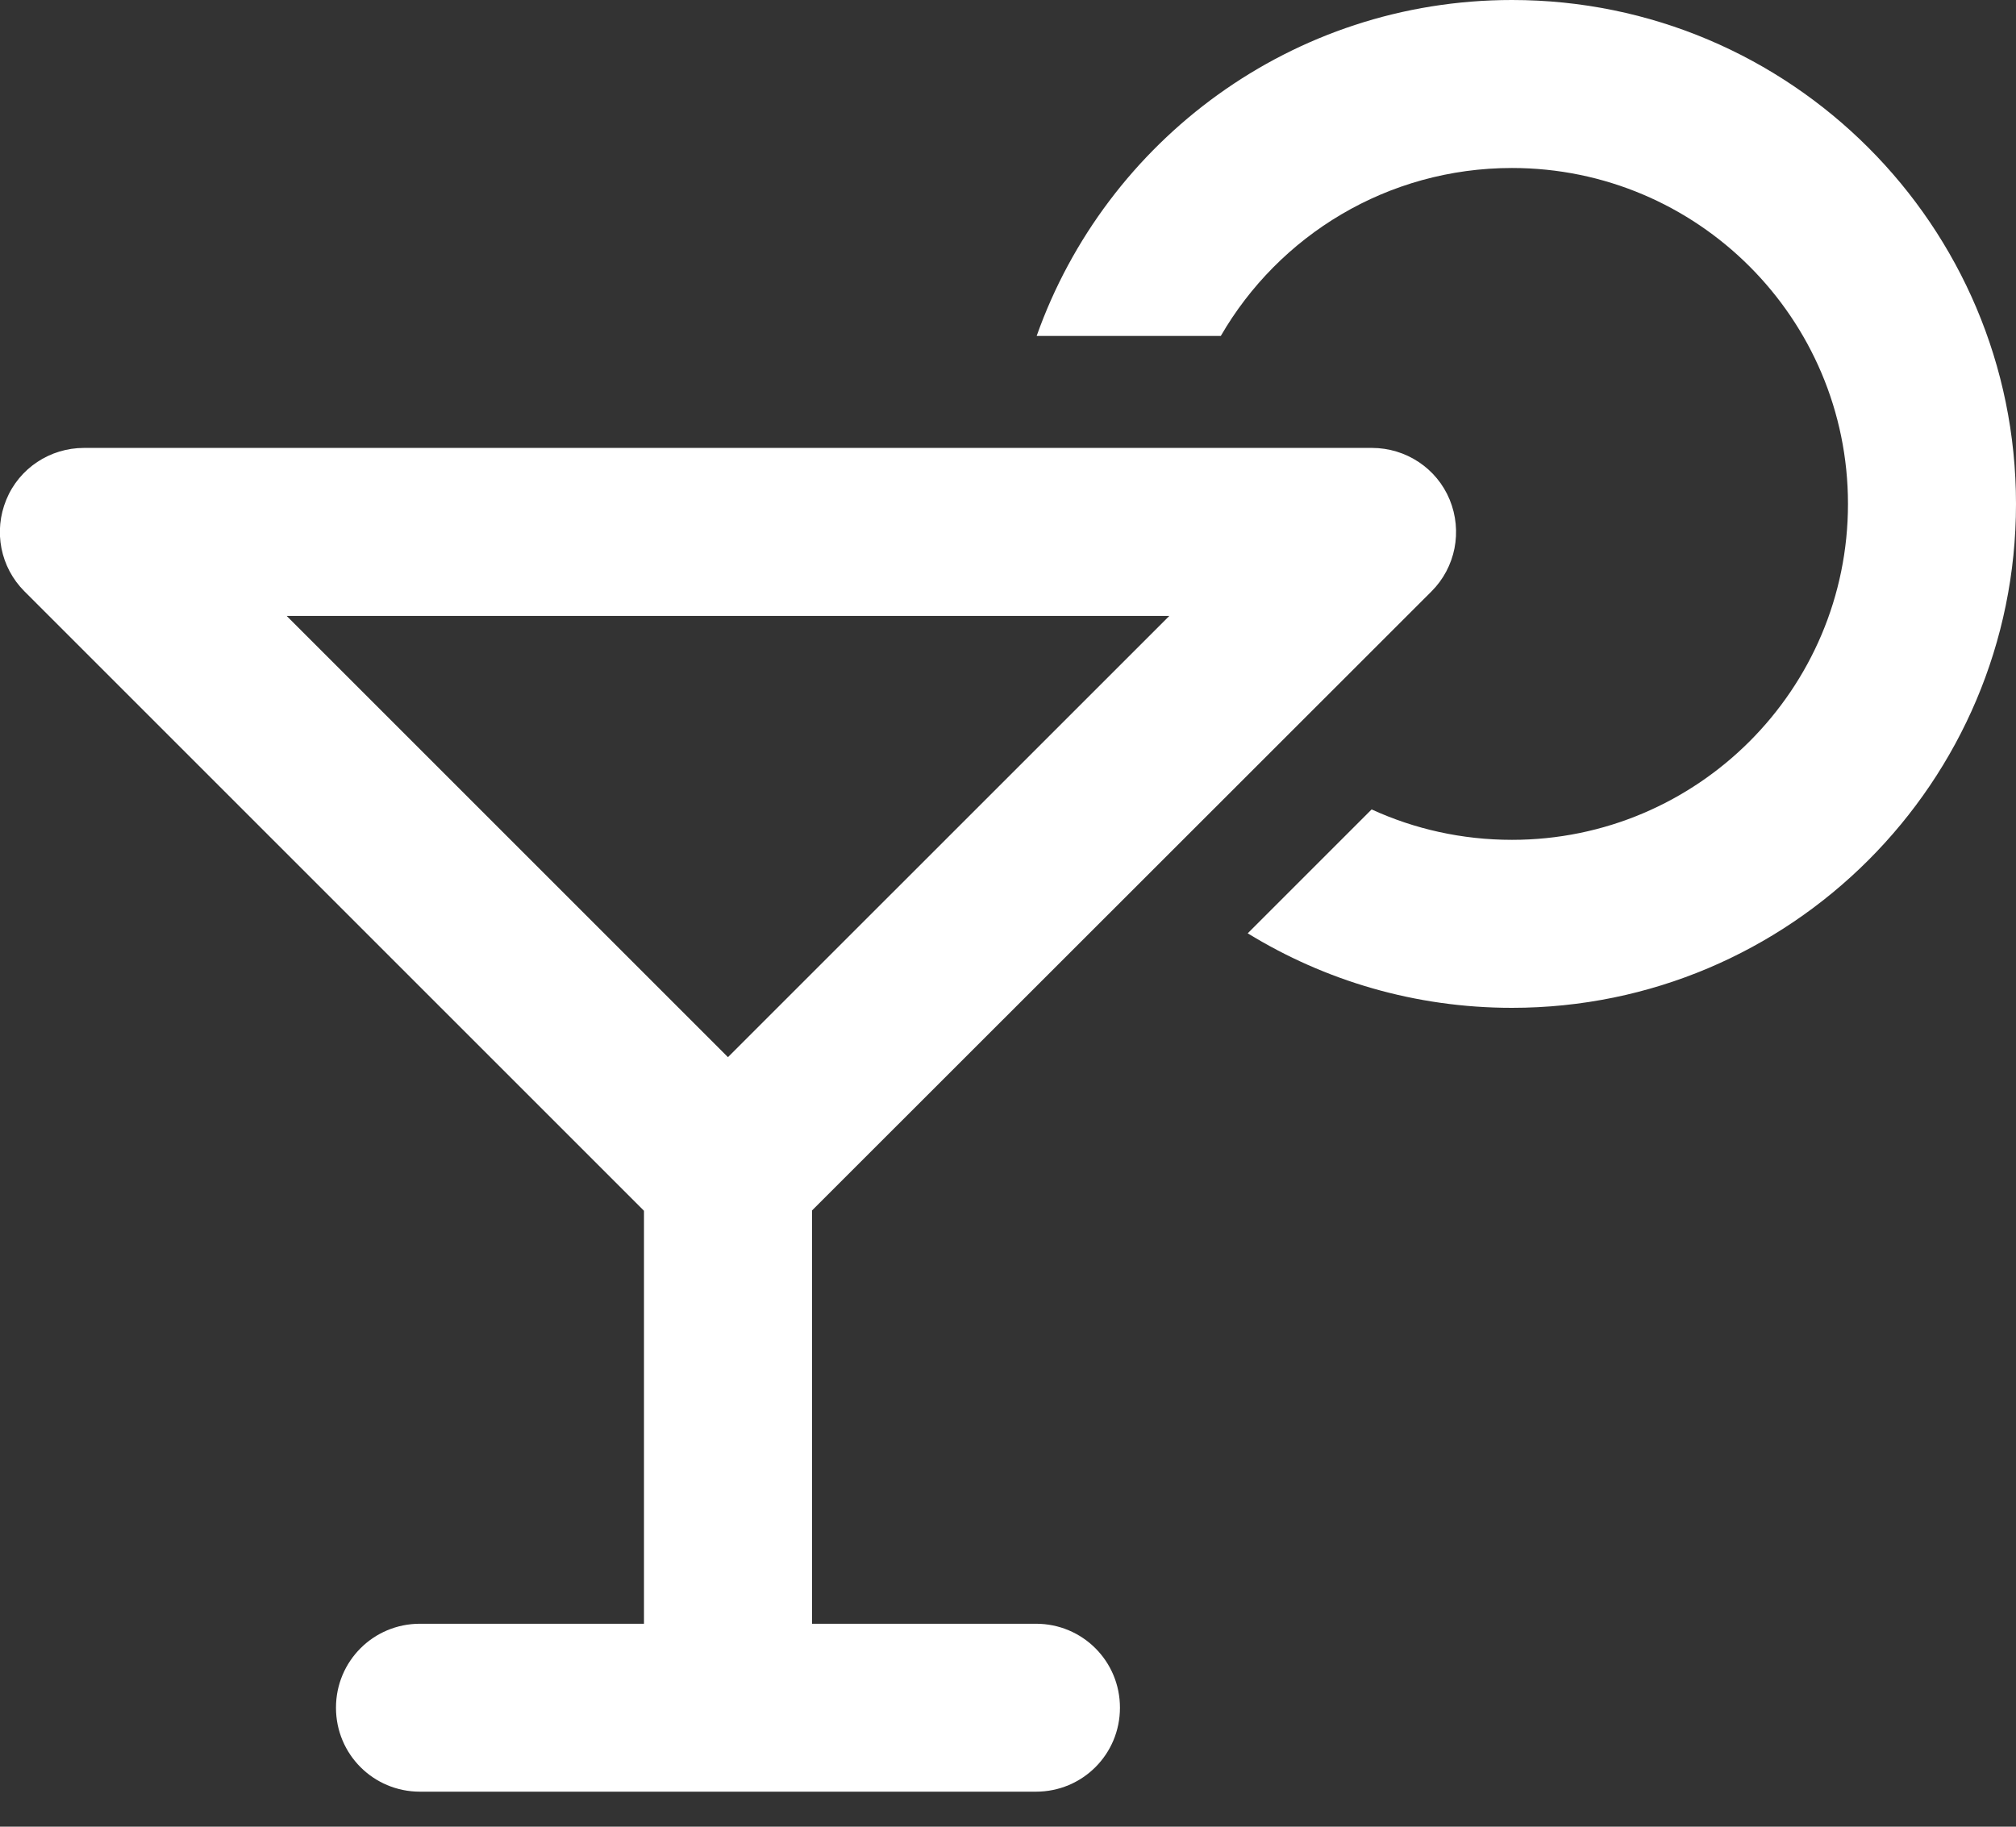 <svg xmlns="http://www.w3.org/2000/svg" width="32" height="29" viewBox="0 0 32 29" fill="none"><rect x="0" y="0" width="32" height="29" fill="#333333" stroke="none"/><path d="M24 13.333C23.205 13.333 22.45 13.161 21.772 12.85L19.805 14.817C21.027 15.567 22.461 16 24 16C28.416 16 32 12.417 32 8C32 3.583 28.416 0 24 0C20.516 0 17.555 2.228 16.455 5.333H19.378C20.3 3.739 22.022 2.667 24 2.667C26.944 2.667 29.333 5.056 29.333 8C29.333 10.944 26.944 13.333 24 13.333ZM1.333 7.111C0.794 7.111 0.305 7.433 0.1 7.933C-0.106 8.433 0.005 9.006 0.389 9.389L10.222 19.222V25.778H6.666C5.927 25.778 5.333 26.372 5.333 27.111C5.333 27.85 5.927 28.444 6.666 28.444H11.555H16.444C17.183 28.444 17.777 27.85 17.777 27.111C17.777 26.372 17.183 25.778 16.444 25.778H12.889V19.217L22.722 9.389C23.105 9.006 23.216 8.433 23.011 7.933C22.805 7.433 22.316 7.111 21.777 7.111H1.333ZM18.561 9.778L11.555 16.783L4.55 9.778H18.561Z" fill="white"></path></svg>